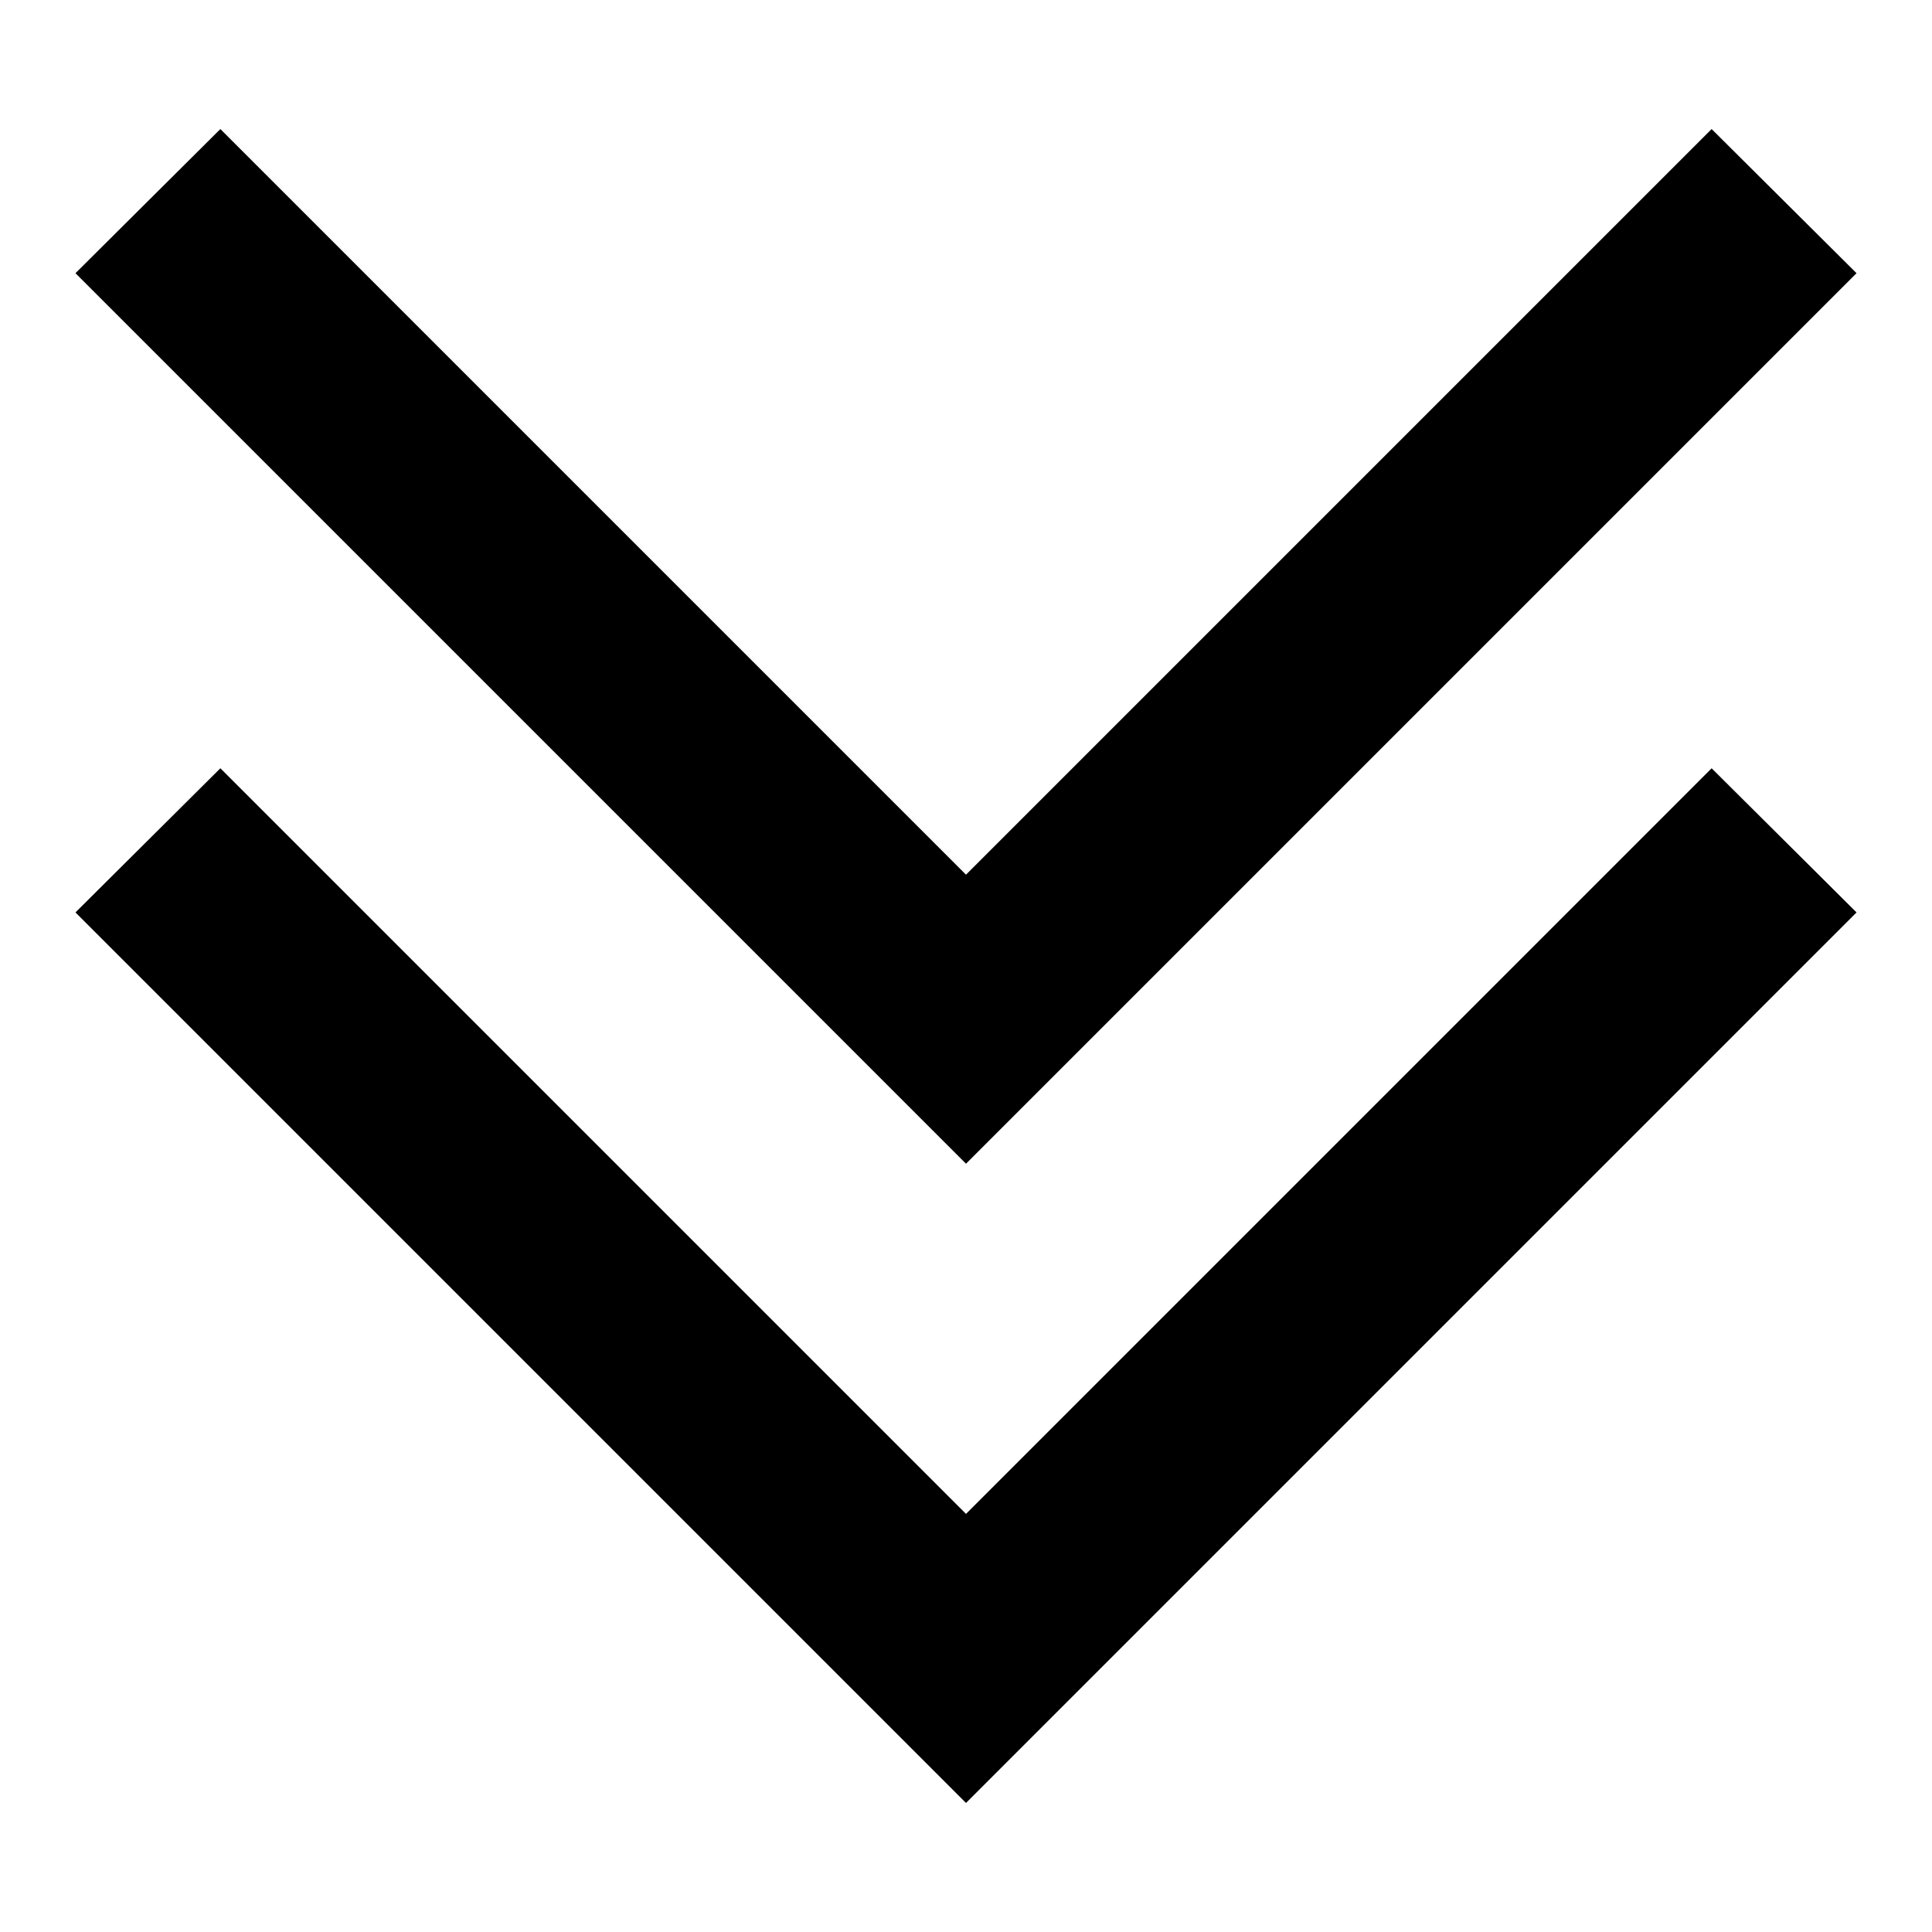 <?xml version="1.0" encoding="utf-8"?>
<!-- Svg Vector Icons : http://www.onlinewebfonts.com/icon -->
<!DOCTYPE svg PUBLIC "-//W3C//DTD SVG 1.1//EN" "http://www.w3.org/Graphics/SVG/1.1/DTD/svg11.dtd">
<svg version="1.1" xmlns="http://www.w3.org/2000/svg" xmlns:xlink="http://www.w3.org/1999/xlink" x="0px" y="0px" viewBox="0 0 256 256" enable-background="new 0 0 256 256" xml:space="preserve">
<g> <path fill="#000000" d="M29.2,17.1l98.8,98.8l98.8-98.8L246,36.2l-118,118L10,36.2L29.2,17.1z"/> <path fill="#000000" d="M29.2,101.8l98.8,98.8l98.8-98.8l19.2,19.1l-118,118l-118-118L29.2,101.8z"/></g>
</svg>